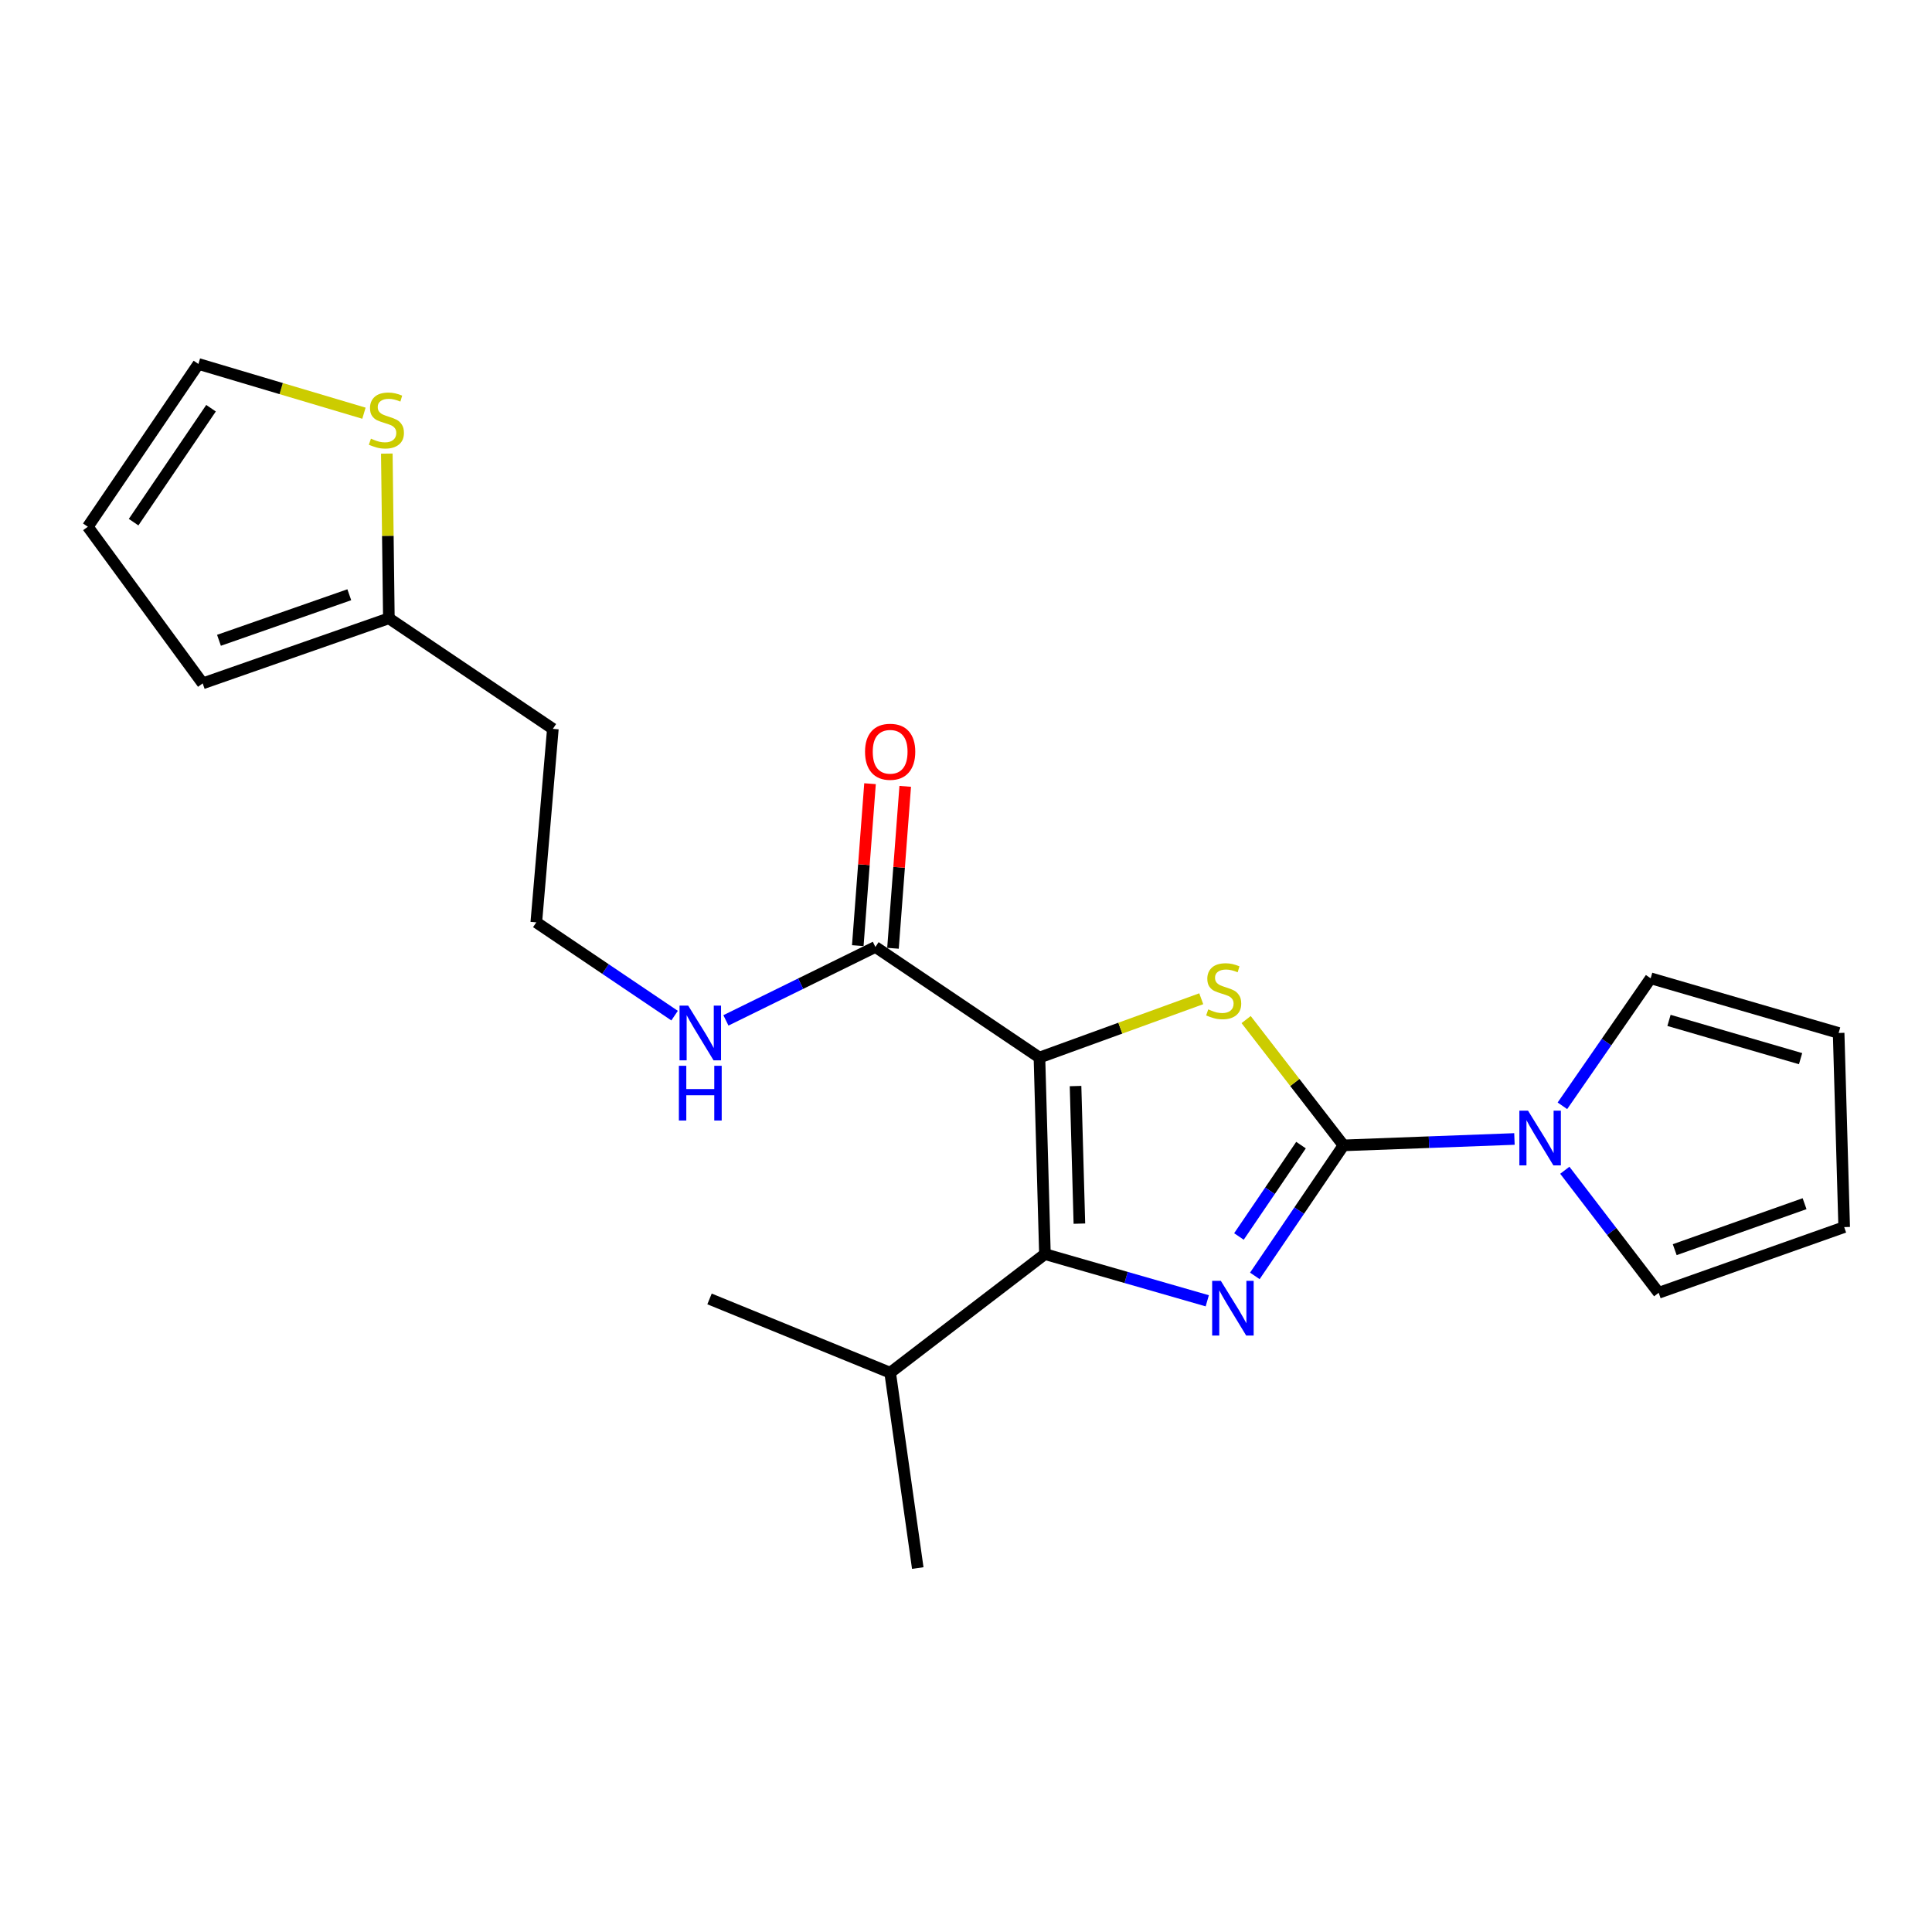 <?xml version='1.0' encoding='iso-8859-1'?>
<svg version='1.1' baseProfile='full'
              xmlns='http://www.w3.org/2000/svg'
                      xmlns:rdkit='http://www.rdkit.org/xml'
                      xmlns:xlink='http://www.w3.org/1999/xlink'
                  xml:space='preserve'
width='1000px' height='1000px' viewBox='0 0 1000 1000'>
<!-- END OF HEADER -->
<rect style='opacity:1.0;fill:#FFFFFF;stroke:none' width='1000' height='1000' x='0' y='0'> </rect>
<path class='bond-2' d='M 538.012,547.39 L 579.888,532.17' style='fill:none;fill-rule:evenodd;stroke:#000000;stroke-width:6px;stroke-linecap:butt;stroke-linejoin:miter;stroke-opacity:1' />
<path class='bond-2' d='M 579.888,532.17 L 621.764,516.95' style='fill:none;fill-rule:evenodd;stroke:#CCCC00;stroke-width:6px;stroke-linecap:butt;stroke-linejoin:miter;stroke-opacity:1' />
<path class='bond-3' d='M 538.012,547.39 L 540.854,649.123' style='fill:none;fill-rule:evenodd;stroke:#000000;stroke-width:6px;stroke-linecap:butt;stroke-linejoin:miter;stroke-opacity:1' />
<path class='bond-3' d='M 556.701,562.14 L 558.69,633.353' style='fill:none;fill-rule:evenodd;stroke:#000000;stroke-width:6px;stroke-linecap:butt;stroke-linejoin:miter;stroke-opacity:1' />
<path class='bond-5' d='M 538.012,547.39 L 453.097,490.144' style='fill:none;fill-rule:evenodd;stroke:#000000;stroke-width:6px;stroke-linecap:butt;stroke-linejoin:miter;stroke-opacity:1' />
<path class='bond-0' d='M 695.397,592.842 L 670.195,560.286' style='fill:none;fill-rule:evenodd;stroke:#000000;stroke-width:6px;stroke-linecap:butt;stroke-linejoin:miter;stroke-opacity:1' />
<path class='bond-0' d='M 670.195,560.286 L 644.993,527.73' style='fill:none;fill-rule:evenodd;stroke:#CCCC00;stroke-width:6px;stroke-linecap:butt;stroke-linejoin:miter;stroke-opacity:1' />
<path class='bond-4' d='M 695.397,592.842 L 739.636,591.187' style='fill:none;fill-rule:evenodd;stroke:#000000;stroke-width:6px;stroke-linecap:butt;stroke-linejoin:miter;stroke-opacity:1' />
<path class='bond-4' d='M 739.636,591.187 L 783.874,589.532' style='fill:none;fill-rule:evenodd;stroke:#0000FF;stroke-width:6px;stroke-linecap:butt;stroke-linejoin:miter;stroke-opacity:1' />
<path class='bond-22' d='M 695.397,592.842 L 672.449,626.621' style='fill:none;fill-rule:evenodd;stroke:#000000;stroke-width:6px;stroke-linecap:butt;stroke-linejoin:miter;stroke-opacity:1' />
<path class='bond-22' d='M 672.449,626.621 L 649.501,660.4' style='fill:none;fill-rule:evenodd;stroke:#0000FF;stroke-width:6px;stroke-linecap:butt;stroke-linejoin:miter;stroke-opacity:1' />
<path class='bond-22' d='M 673.4,592.709 L 657.336,616.354' style='fill:none;fill-rule:evenodd;stroke:#000000;stroke-width:6px;stroke-linecap:butt;stroke-linejoin:miter;stroke-opacity:1' />
<path class='bond-22' d='M 657.336,616.354 L 641.273,639.999' style='fill:none;fill-rule:evenodd;stroke:#0000FF;stroke-width:6px;stroke-linecap:butt;stroke-linejoin:miter;stroke-opacity:1' />
<path class='bond-1' d='M 624.88,673.29 L 582.867,661.206' style='fill:none;fill-rule:evenodd;stroke:#0000FF;stroke-width:6px;stroke-linecap:butt;stroke-linejoin:miter;stroke-opacity:1' />
<path class='bond-1' d='M 582.867,661.206 L 540.854,649.123' style='fill:none;fill-rule:evenodd;stroke:#000000;stroke-width:6px;stroke-linecap:butt;stroke-linejoin:miter;stroke-opacity:1' />
<path class='bond-13' d='M 540.854,649.123 L 460.74,710.51' style='fill:none;fill-rule:evenodd;stroke:#000000;stroke-width:6px;stroke-linecap:butt;stroke-linejoin:miter;stroke-opacity:1' />
<path class='bond-8' d='M 808.7,572.362 L 831.538,539.363' style='fill:none;fill-rule:evenodd;stroke:#0000FF;stroke-width:6px;stroke-linecap:butt;stroke-linejoin:miter;stroke-opacity:1' />
<path class='bond-8' d='M 831.538,539.363 L 854.376,506.364' style='fill:none;fill-rule:evenodd;stroke:#000000;stroke-width:6px;stroke-linecap:butt;stroke-linejoin:miter;stroke-opacity:1' />
<path class='bond-9' d='M 809.939,605.718 L 834.233,637.434' style='fill:none;fill-rule:evenodd;stroke:#0000FF;stroke-width:6px;stroke-linecap:butt;stroke-linejoin:miter;stroke-opacity:1' />
<path class='bond-9' d='M 834.233,637.434 L 858.527,669.149' style='fill:none;fill-rule:evenodd;stroke:#000000;stroke-width:6px;stroke-linecap:butt;stroke-linejoin:miter;stroke-opacity:1' />
<path class='bond-11' d='M 462.206,490.833 L 465.374,448.924' style='fill:none;fill-rule:evenodd;stroke:#000000;stroke-width:6px;stroke-linecap:butt;stroke-linejoin:miter;stroke-opacity:1' />
<path class='bond-11' d='M 465.374,448.924 L 468.542,407.014' style='fill:none;fill-rule:evenodd;stroke:#FF0000;stroke-width:6px;stroke-linecap:butt;stroke-linejoin:miter;stroke-opacity:1' />
<path class='bond-11' d='M 443.988,489.456 L 447.156,447.546' style='fill:none;fill-rule:evenodd;stroke:#000000;stroke-width:6px;stroke-linecap:butt;stroke-linejoin:miter;stroke-opacity:1' />
<path class='bond-11' d='M 447.156,447.546 L 450.324,405.637' style='fill:none;fill-rule:evenodd;stroke:#FF0000;stroke-width:6px;stroke-linecap:butt;stroke-linejoin:miter;stroke-opacity:1' />
<path class='bond-17' d='M 453.097,490.144 L 414.415,509.145' style='fill:none;fill-rule:evenodd;stroke:#000000;stroke-width:6px;stroke-linecap:butt;stroke-linejoin:miter;stroke-opacity:1' />
<path class='bond-17' d='M 414.415,509.145 L 375.732,528.147' style='fill:none;fill-rule:evenodd;stroke:#0000FF;stroke-width:6px;stroke-linecap:butt;stroke-linejoin:miter;stroke-opacity:1' />
<path class='bond-6' d='M 200.215,234.782 L 200.746,277.406' style='fill:none;fill-rule:evenodd;stroke:#CCCC00;stroke-width:6px;stroke-linecap:butt;stroke-linejoin:miter;stroke-opacity:1' />
<path class='bond-6' d='M 200.746,277.406 L 201.277,320.031' style='fill:none;fill-rule:evenodd;stroke:#000000;stroke-width:6px;stroke-linecap:butt;stroke-linejoin:miter;stroke-opacity:1' />
<path class='bond-10' d='M 188.38,213.877 L 145.54,201.132' style='fill:none;fill-rule:evenodd;stroke:#CCCC00;stroke-width:6px;stroke-linecap:butt;stroke-linejoin:miter;stroke-opacity:1' />
<path class='bond-10' d='M 145.54,201.132 L 102.7,188.386' style='fill:none;fill-rule:evenodd;stroke:#000000;stroke-width:6px;stroke-linecap:butt;stroke-linejoin:miter;stroke-opacity:1' />
<path class='bond-7' d='M 201.277,320.031 L 286.161,377.246' style='fill:none;fill-rule:evenodd;stroke:#000000;stroke-width:6px;stroke-linecap:butt;stroke-linejoin:miter;stroke-opacity:1' />
<path class='bond-12' d='M 201.277,320.031 L 104.913,353.719' style='fill:none;fill-rule:evenodd;stroke:#000000;stroke-width:6px;stroke-linecap:butt;stroke-linejoin:miter;stroke-opacity:1' />
<path class='bond-12' d='M 180.793,307.838 L 113.338,331.419' style='fill:none;fill-rule:evenodd;stroke:#000000;stroke-width:6px;stroke-linecap:butt;stroke-linejoin:miter;stroke-opacity:1' />
<path class='bond-15' d='M 854.376,506.364 L 951.673,534.662' style='fill:none;fill-rule:evenodd;stroke:#000000;stroke-width:6px;stroke-linecap:butt;stroke-linejoin:miter;stroke-opacity:1' />
<path class='bond-15' d='M 863.868,528.152 L 931.976,547.96' style='fill:none;fill-rule:evenodd;stroke:#000000;stroke-width:6px;stroke-linecap:butt;stroke-linejoin:miter;stroke-opacity:1' />
<path class='bond-14' d='M 858.527,669.149 L 954.545,635.147' style='fill:none;fill-rule:evenodd;stroke:#000000;stroke-width:6px;stroke-linecap:butt;stroke-linejoin:miter;stroke-opacity:1' />
<path class='bond-14' d='M 866.831,646.827 L 934.044,623.025' style='fill:none;fill-rule:evenodd;stroke:#000000;stroke-width:6px;stroke-linecap:butt;stroke-linejoin:miter;stroke-opacity:1' />
<path class='bond-24' d='M 102.7,188.386 L 45.455,272.641' style='fill:none;fill-rule:evenodd;stroke:#000000;stroke-width:6px;stroke-linecap:butt;stroke-linejoin:miter;stroke-opacity:1' />
<path class='bond-24' d='M 109.225,211.292 L 69.153,270.27' style='fill:none;fill-rule:evenodd;stroke:#000000;stroke-width:6px;stroke-linecap:butt;stroke-linejoin:miter;stroke-opacity:1' />
<path class='bond-16' d='M 104.913,353.719 L 45.455,272.641' style='fill:none;fill-rule:evenodd;stroke:#000000;stroke-width:6px;stroke-linecap:butt;stroke-linejoin:miter;stroke-opacity:1' />
<path class='bond-20' d='M 460.74,710.51 L 475.031,811.614' style='fill:none;fill-rule:evenodd;stroke:#000000;stroke-width:6px;stroke-linecap:butt;stroke-linejoin:miter;stroke-opacity:1' />
<path class='bond-21' d='M 460.74,710.51 L 367.249,672.326' style='fill:none;fill-rule:evenodd;stroke:#000000;stroke-width:6px;stroke-linecap:butt;stroke-linejoin:miter;stroke-opacity:1' />
<path class='bond-23' d='M 954.545,635.147 L 951.673,534.662' style='fill:none;fill-rule:evenodd;stroke:#000000;stroke-width:6px;stroke-linecap:butt;stroke-linejoin:miter;stroke-opacity:1' />
<path class='bond-19' d='M 349.169,525.693 L 313.376,501.555' style='fill:none;fill-rule:evenodd;stroke:#0000FF;stroke-width:6px;stroke-linecap:butt;stroke-linejoin:miter;stroke-opacity:1' />
<path class='bond-19' d='M 313.376,501.555 L 277.584,477.416' style='fill:none;fill-rule:evenodd;stroke:#000000;stroke-width:6px;stroke-linecap:butt;stroke-linejoin:miter;stroke-opacity:1' />
<path class='bond-18' d='M 286.161,377.246 L 277.584,477.416' style='fill:none;fill-rule:evenodd;stroke:#000000;stroke-width:6px;stroke-linecap:butt;stroke-linejoin:miter;stroke-opacity:1' />
<path  class='atom-2' d='M 631.891 662.947
L 641.171 677.947
Q 642.091 679.427, 643.571 682.107
Q 645.051 684.787, 645.131 684.947
L 645.131 662.947
L 648.891 662.947
L 648.891 691.267
L 645.011 691.267
L 635.051 674.867
Q 633.891 672.947, 632.651 670.747
Q 631.451 668.547, 631.091 667.867
L 631.091 691.267
L 627.411 691.267
L 627.411 662.947
L 631.891 662.947
' fill='#0000FF'/>
<path  class='atom-3' d='M 625.381 522.448
Q 625.701 522.568, 627.021 523.128
Q 628.341 523.688, 629.781 524.048
Q 631.261 524.368, 632.701 524.368
Q 635.381 524.368, 636.941 523.088
Q 638.501 521.768, 638.501 519.488
Q 638.501 517.928, 637.701 516.968
Q 636.941 516.008, 635.741 515.488
Q 634.541 514.968, 632.541 514.368
Q 630.021 513.608, 628.501 512.888
Q 627.021 512.168, 625.941 510.648
Q 624.901 509.128, 624.901 506.568
Q 624.901 503.008, 627.301 500.808
Q 629.741 498.608, 634.541 498.608
Q 637.821 498.608, 641.541 500.168
L 640.621 503.248
Q 637.221 501.848, 634.661 501.848
Q 631.901 501.848, 630.381 503.008
Q 628.861 504.128, 628.901 506.088
Q 628.901 507.608, 629.661 508.528
Q 630.461 509.448, 631.581 509.968
Q 632.741 510.488, 634.661 511.088
Q 637.221 511.888, 638.741 512.688
Q 640.261 513.488, 641.341 515.128
Q 642.461 516.728, 642.461 519.488
Q 642.461 523.408, 639.821 525.528
Q 637.221 527.608, 632.861 527.608
Q 630.341 527.608, 628.421 527.048
Q 626.541 526.528, 624.301 525.608
L 625.381 522.448
' fill='#CCCC00'/>
<path  class='atom-5' d='M 790.9 574.875
L 800.18 589.875
Q 801.1 591.355, 802.58 594.035
Q 804.06 596.715, 804.14 596.875
L 804.14 574.875
L 807.9 574.875
L 807.9 603.195
L 804.02 603.195
L 794.06 586.795
Q 792.9 584.875, 791.66 582.675
Q 790.46 580.475, 790.1 579.795
L 790.1 603.195
L 786.42 603.195
L 786.42 574.875
L 790.9 574.875
' fill='#0000FF'/>
<path  class='atom-7' d='M 191.998 227.054
Q 192.318 227.174, 193.638 227.734
Q 194.958 228.294, 196.398 228.654
Q 197.878 228.974, 199.318 228.974
Q 201.998 228.974, 203.558 227.694
Q 205.118 226.374, 205.118 224.094
Q 205.118 222.534, 204.318 221.574
Q 203.558 220.614, 202.358 220.094
Q 201.158 219.574, 199.158 218.974
Q 196.638 218.214, 195.118 217.494
Q 193.638 216.774, 192.558 215.254
Q 191.518 213.734, 191.518 211.174
Q 191.518 207.614, 193.918 205.414
Q 196.358 203.214, 201.158 203.214
Q 204.438 203.214, 208.158 204.774
L 207.238 207.854
Q 203.838 206.454, 201.278 206.454
Q 198.518 206.454, 196.998 207.614
Q 195.478 208.734, 195.518 210.694
Q 195.518 212.214, 196.278 213.134
Q 197.078 214.054, 198.198 214.574
Q 199.358 215.094, 201.278 215.694
Q 203.838 216.494, 205.358 217.294
Q 206.878 218.094, 207.958 219.734
Q 209.078 221.334, 209.078 224.094
Q 209.078 228.014, 206.438 230.134
Q 203.838 232.214, 199.478 232.214
Q 196.958 232.214, 195.038 231.654
Q 193.158 231.134, 190.918 230.214
L 191.998 227.054
' fill='#CCCC00'/>
<path  class='atom-12' d='M 447.74 389.111
Q 447.74 382.311, 451.1 378.511
Q 454.46 374.711, 460.74 374.711
Q 467.02 374.711, 470.38 378.511
Q 473.74 382.311, 473.74 389.111
Q 473.74 395.991, 470.34 399.911
Q 466.94 403.791, 460.74 403.791
Q 454.5 403.791, 451.1 399.911
Q 447.74 396.031, 447.74 389.111
M 460.74 400.591
Q 465.06 400.591, 467.38 397.711
Q 469.74 394.791, 469.74 389.111
Q 469.74 383.551, 467.38 380.751
Q 465.06 377.911, 460.74 377.911
Q 456.42 377.911, 454.06 380.711
Q 451.74 383.511, 451.74 389.111
Q 451.74 394.831, 454.06 397.711
Q 456.42 400.591, 460.74 400.591
' fill='#FF0000'/>
<path  class='atom-18' d='M 356.208 520.502
L 365.488 535.502
Q 366.408 536.982, 367.888 539.662
Q 369.368 542.342, 369.448 542.502
L 369.448 520.502
L 373.208 520.502
L 373.208 548.822
L 369.328 548.822
L 359.368 532.422
Q 358.208 530.502, 356.968 528.302
Q 355.768 526.102, 355.408 525.422
L 355.408 548.822
L 351.728 548.822
L 351.728 520.502
L 356.208 520.502
' fill='#0000FF'/>
<path  class='atom-18' d='M 351.388 551.654
L 355.228 551.654
L 355.228 563.694
L 369.708 563.694
L 369.708 551.654
L 373.548 551.654
L 373.548 579.974
L 369.708 579.974
L 369.708 566.894
L 355.228 566.894
L 355.228 579.974
L 351.388 579.974
L 351.388 551.654
' fill='#0000FF'/>
</svg>
